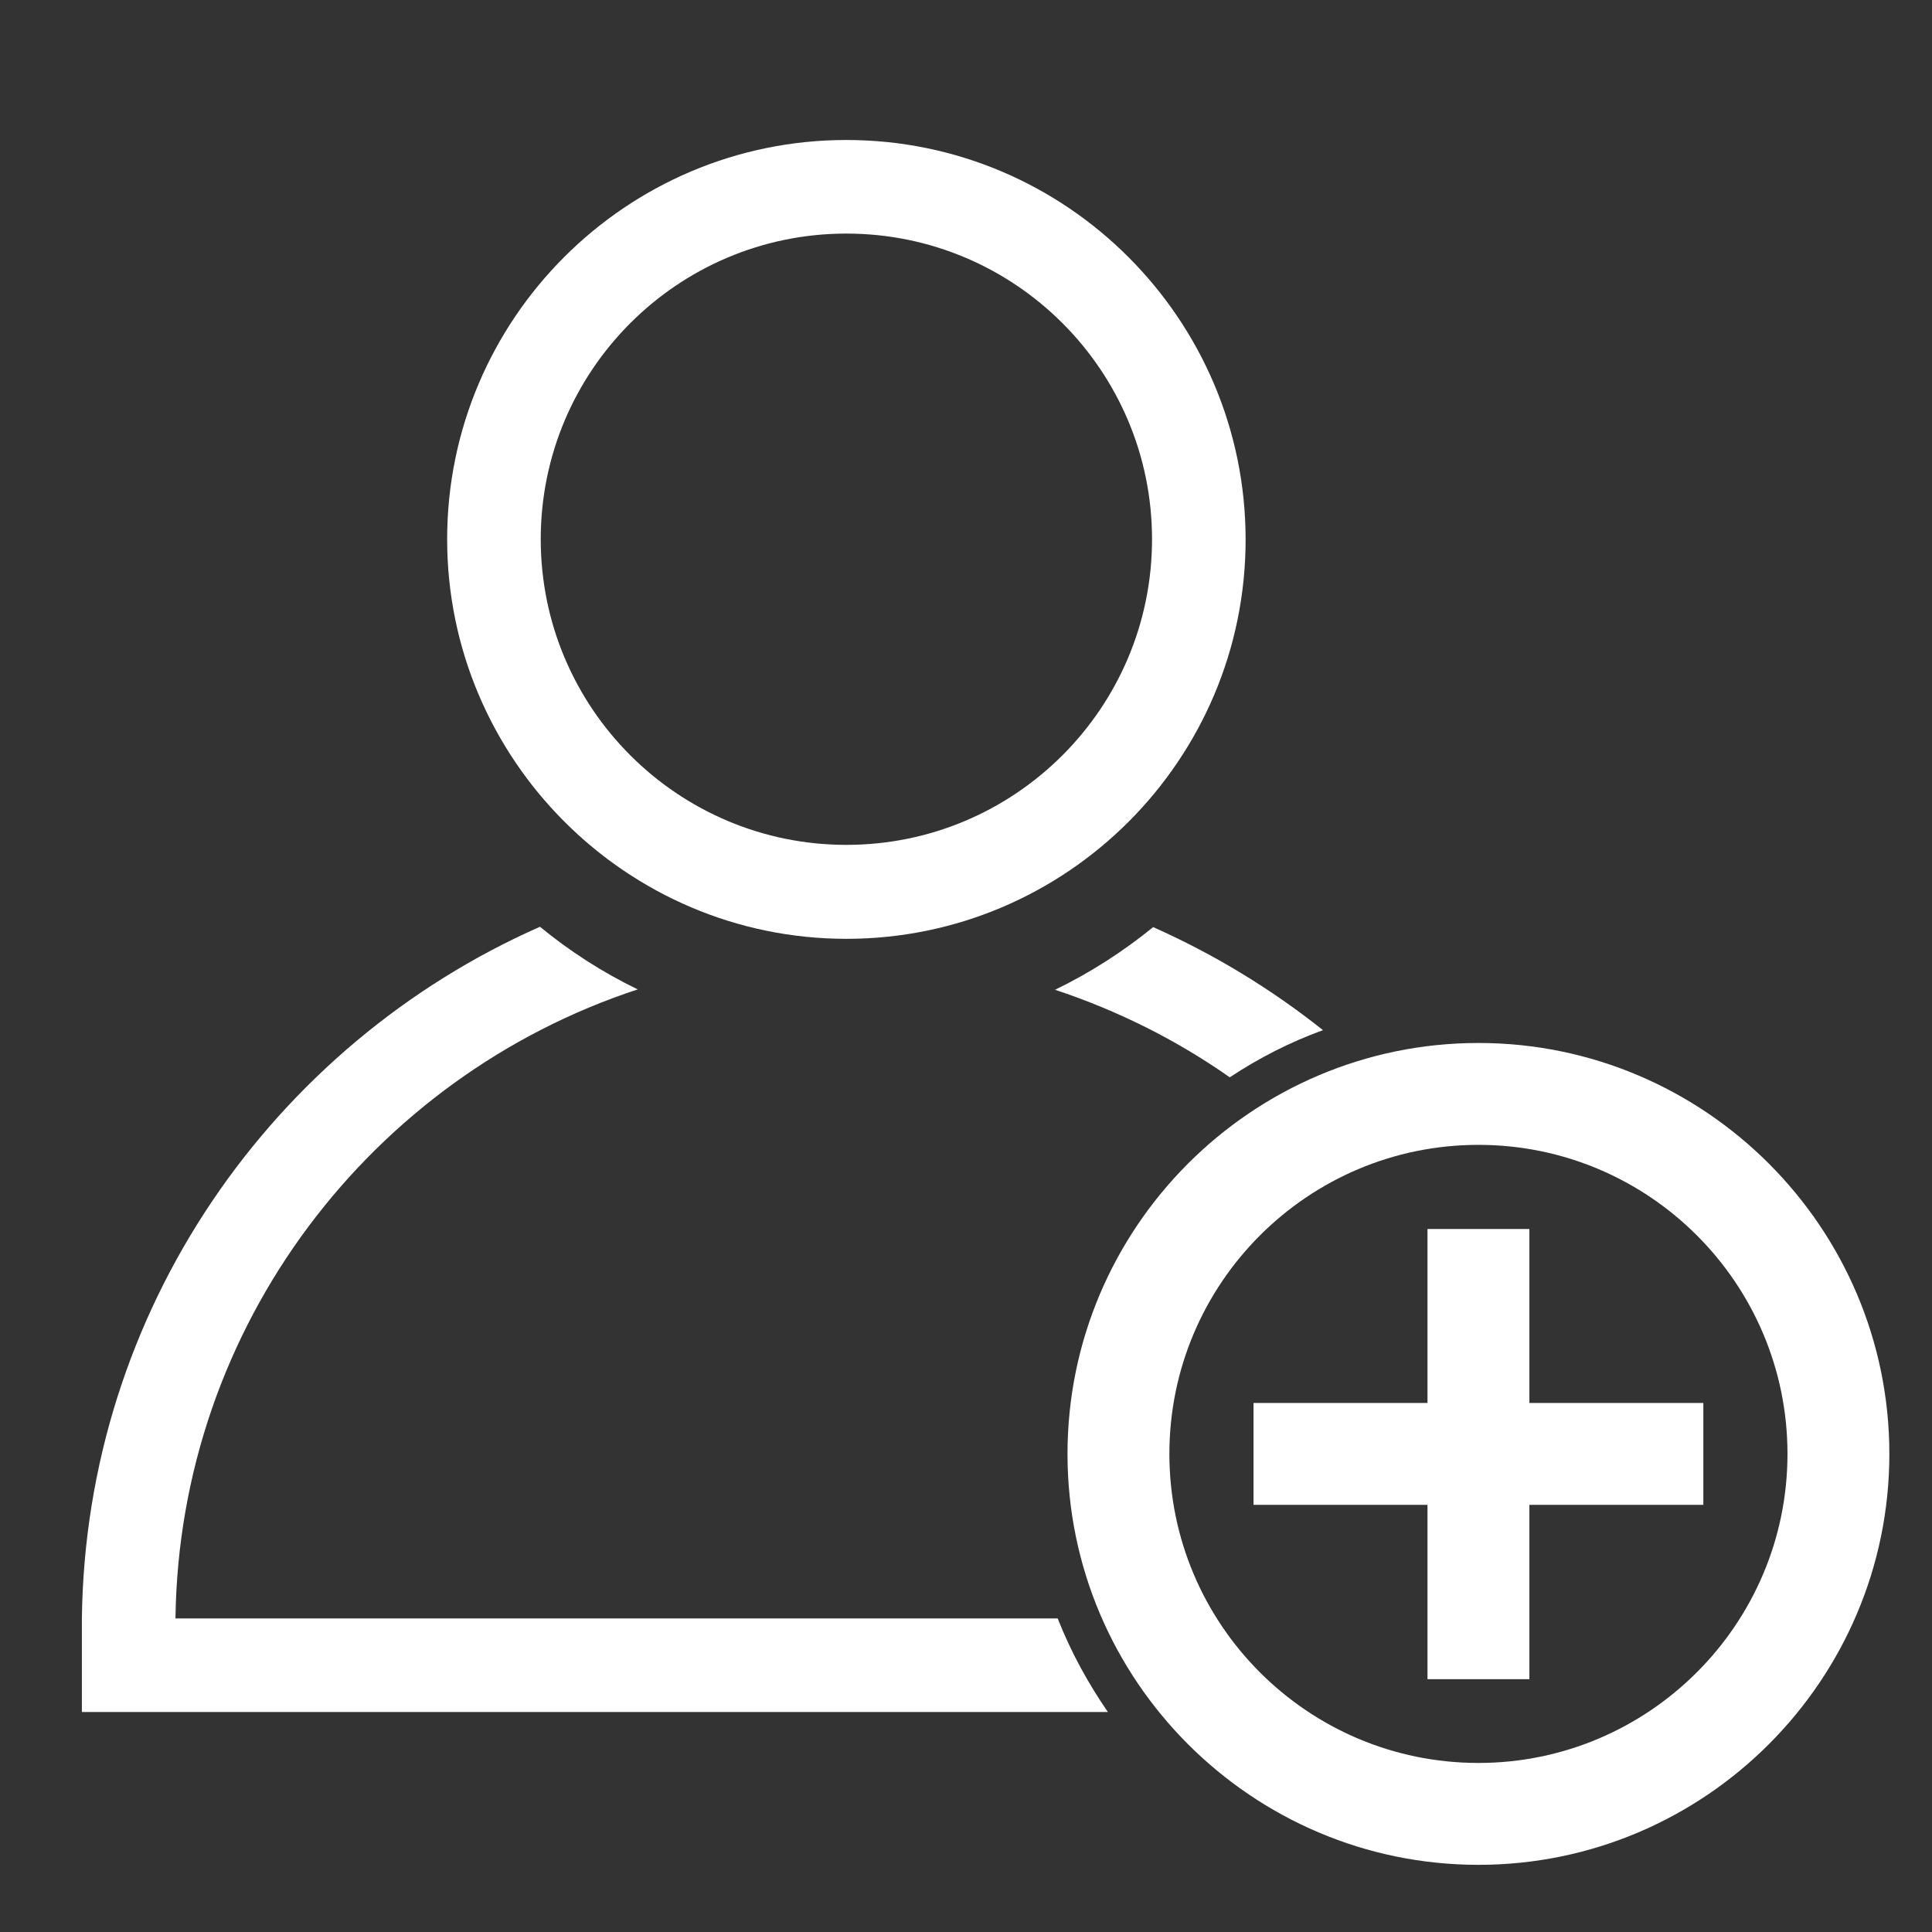 <?xml version="1.0" encoding="utf-8"?>
<!-- Generator: Adobe Illustrator 26.0.1, SVG Export Plug-In . SVG Version: 6.00 Build 0)  -->
<svg version="1.1" id="Layer_1" xmlns="http://www.w3.org/2000/svg" xmlns:xlink="http://www.w3.org/1999/xlink" x="0px" y="0px"
	 viewBox="0 0 512 512" style="enable-background:new 0 0 512 512;" xml:space="preserve">
<rect x="0" y="0" width="512" height="512" fill="#333333" stroke="none"/>
<style type="text/css">
	.st0{fill:#FFFFFF;}
</style>
<g>
	<path class="st0" d="M224.3,248.8c58.4,0,105.8-47.5,105.8-105.8S282.7,37.1,224.3,37.1S118.5,84.6,118.5,142.9
		S166,248.8,224.3,248.8z M224.3,61.9c44.7,0,81,36.3,81,81s-36.3,81-81,81c-44.7,0-81-36.3-81-81S179.6,61.9,224.3,61.9z"/>
	<path class="st0" d="M279.6,262.3c16.6,5.5,32.2,13.3,46.3,23.2c7.7-5.1,15.9-9.3,24.7-12.5c-13.7-10.9-28.8-20.1-45-27.3
		C297.6,252.2,288.9,257.8,279.6,262.3z"/>
	<path class="st0" d="M46.5,428.9c1-77.7,52.1-143.6,122.5-166.7c-9.3-4.5-18-10.1-25.9-16.6C72.4,276.8,22.7,347.1,21.7,428.9h0
		v24.8h271.9c-5.3-7.7-9.8-15.9-13.3-24.8H46.5z"/>
	<path class="st0" d="M391.8,276.4c-60,0-108.9,48.9-108.9,108.9c0,60,48.9,108.9,108.9,108.9s108.9-48.9,108.9-108.9
		C500.7,325.3,451.8,276.4,391.8,276.4z M391.8,467.2c-45.2,0-81.9-36.7-81.9-81.9s36.7-81.9,81.9-81.9s81.9,36.7,81.9,81.9
		S436.9,467.2,391.8,467.2z"/>
	<polygon class="st0" points="405.3,371.8 405.3,325.7 378.3,325.7 378.3,371.8 332.2,371.8 332.2,398.8 378.3,398.8 378.3,445 
		405.3,445 405.3,398.8 451.4,398.8 451.4,371.8 	"/>
</g>
</svg>
